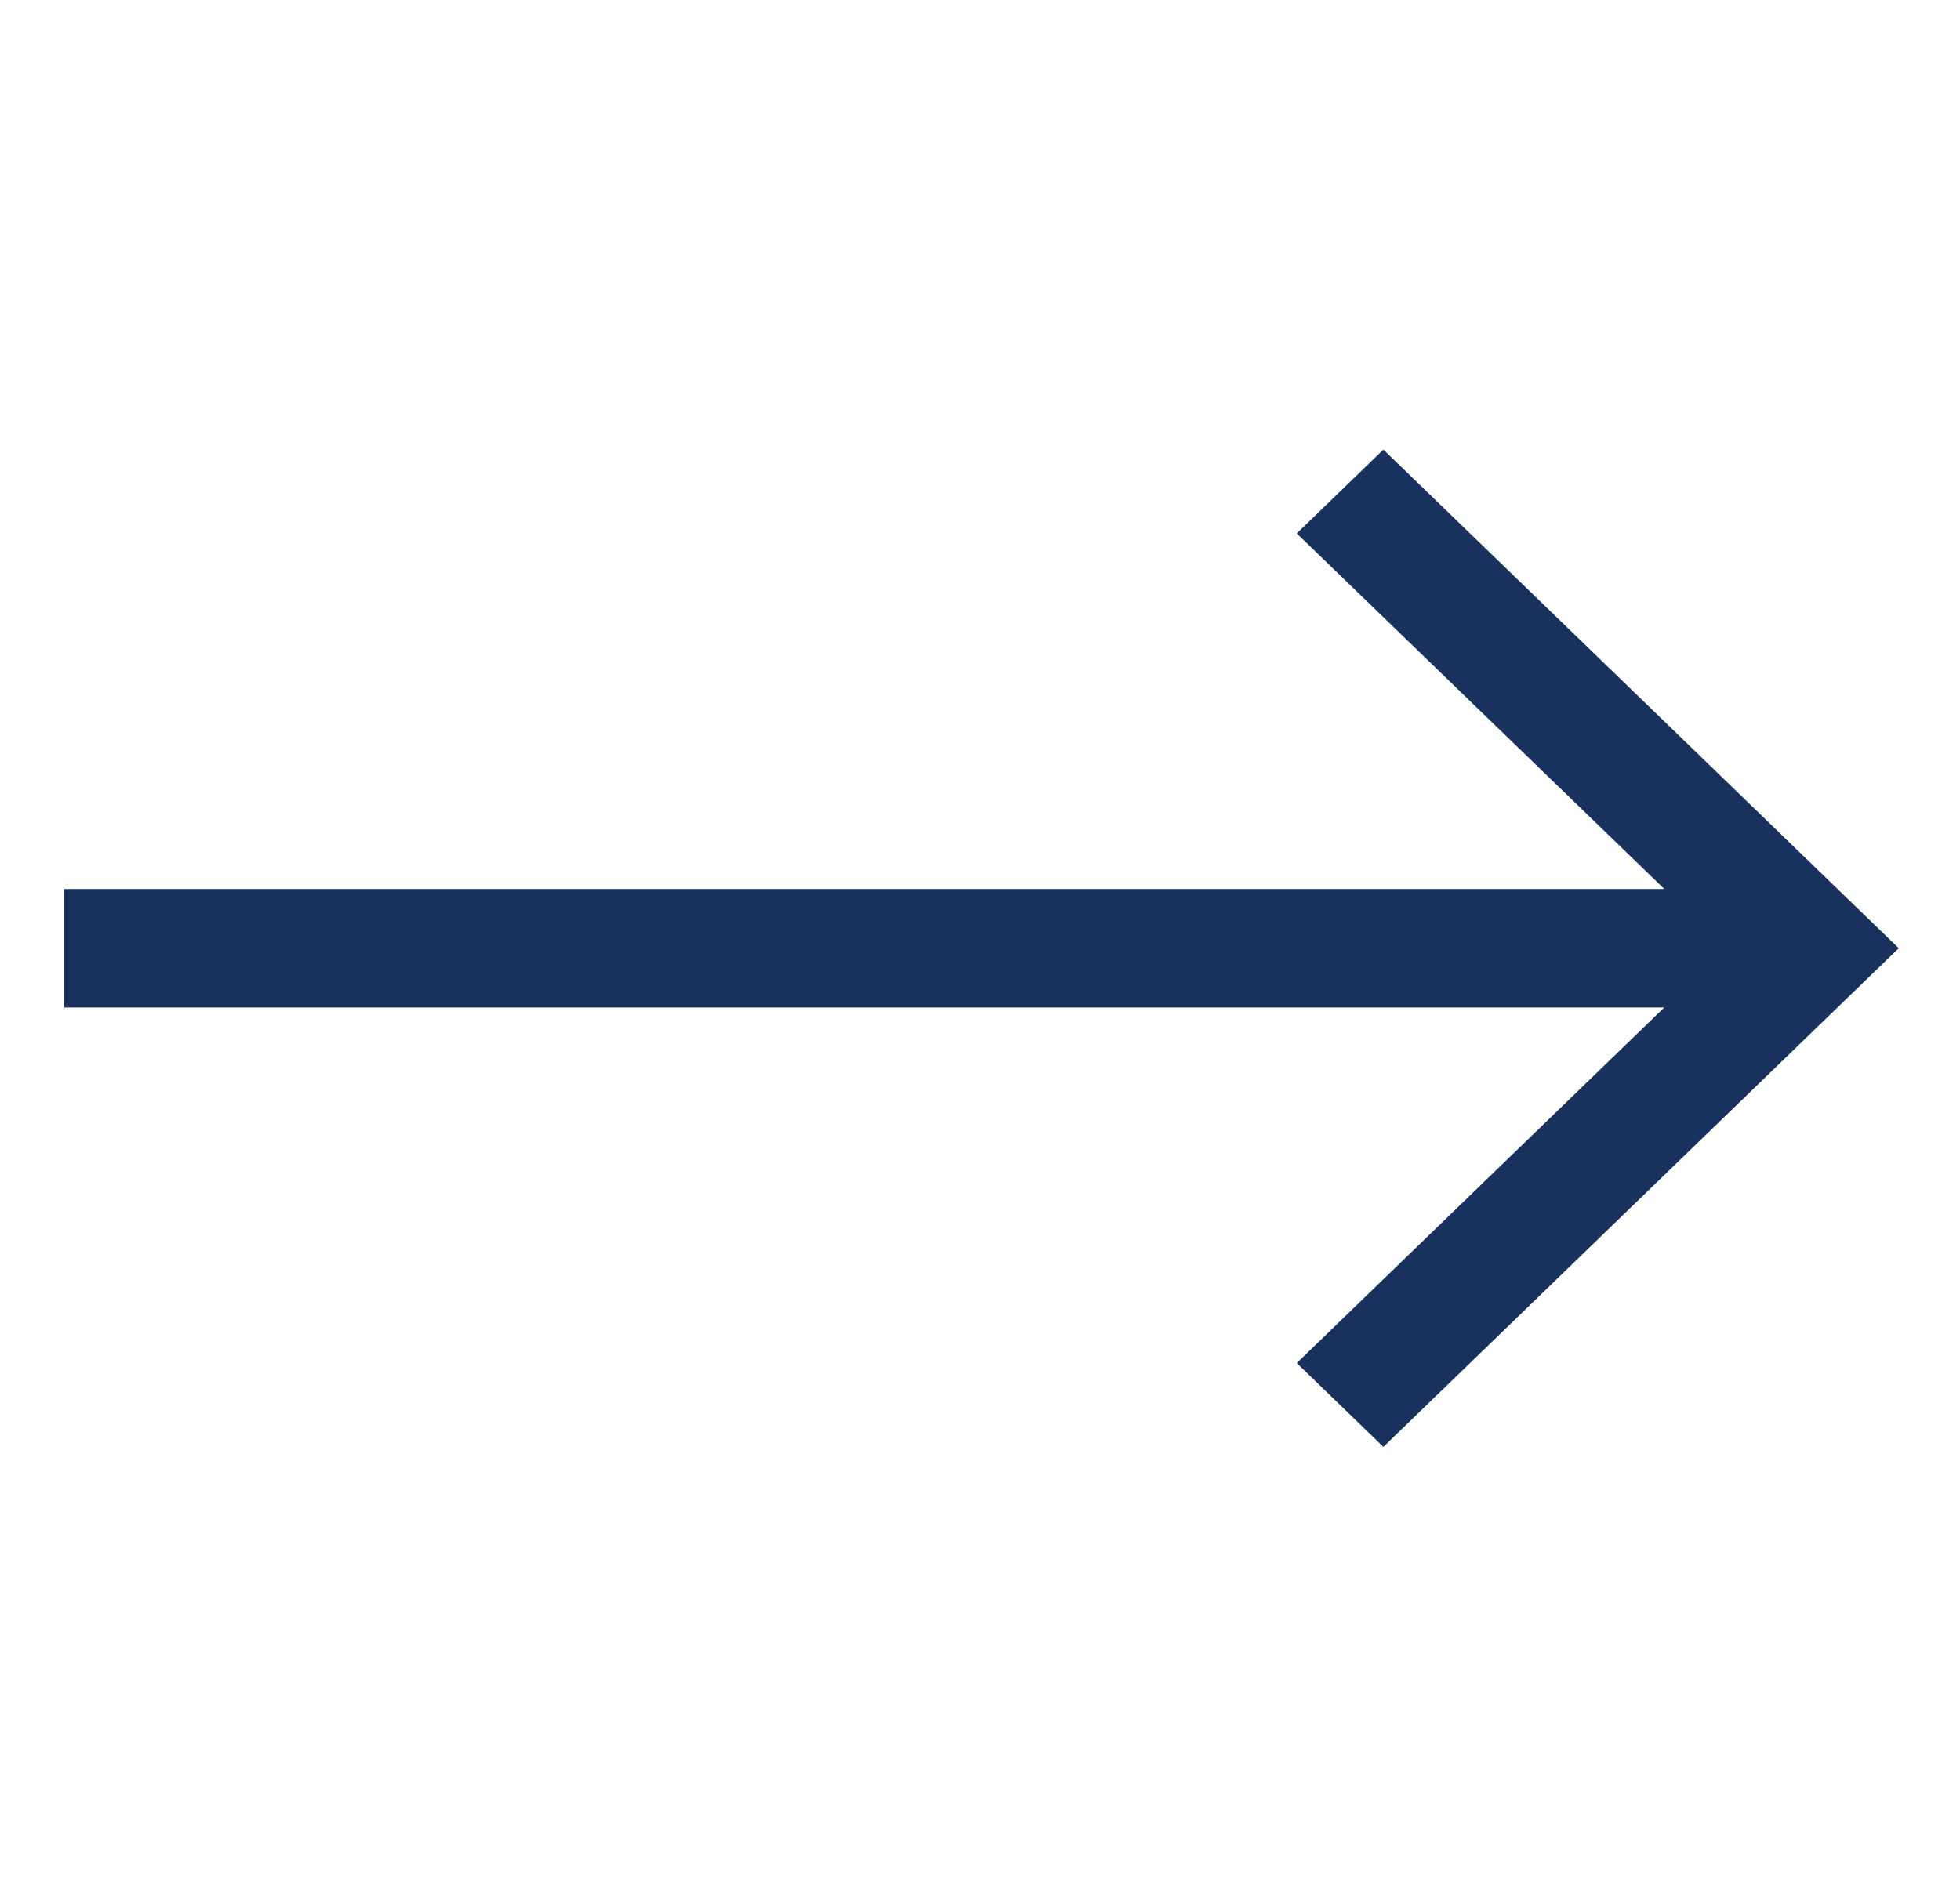 <svg width="31" height="30" viewBox="0 0 31 30" fill="none" xmlns="http://www.w3.org/2000/svg">
<path d="M21.88 22.89L30.031 15.001L21.88 7.113L20.51 8.439L26.323 14.064L1.015 14.064V15.939L26.322 15.939L20.51 21.564L21.88 22.89Z" fill="#18325D"/>
</svg>
